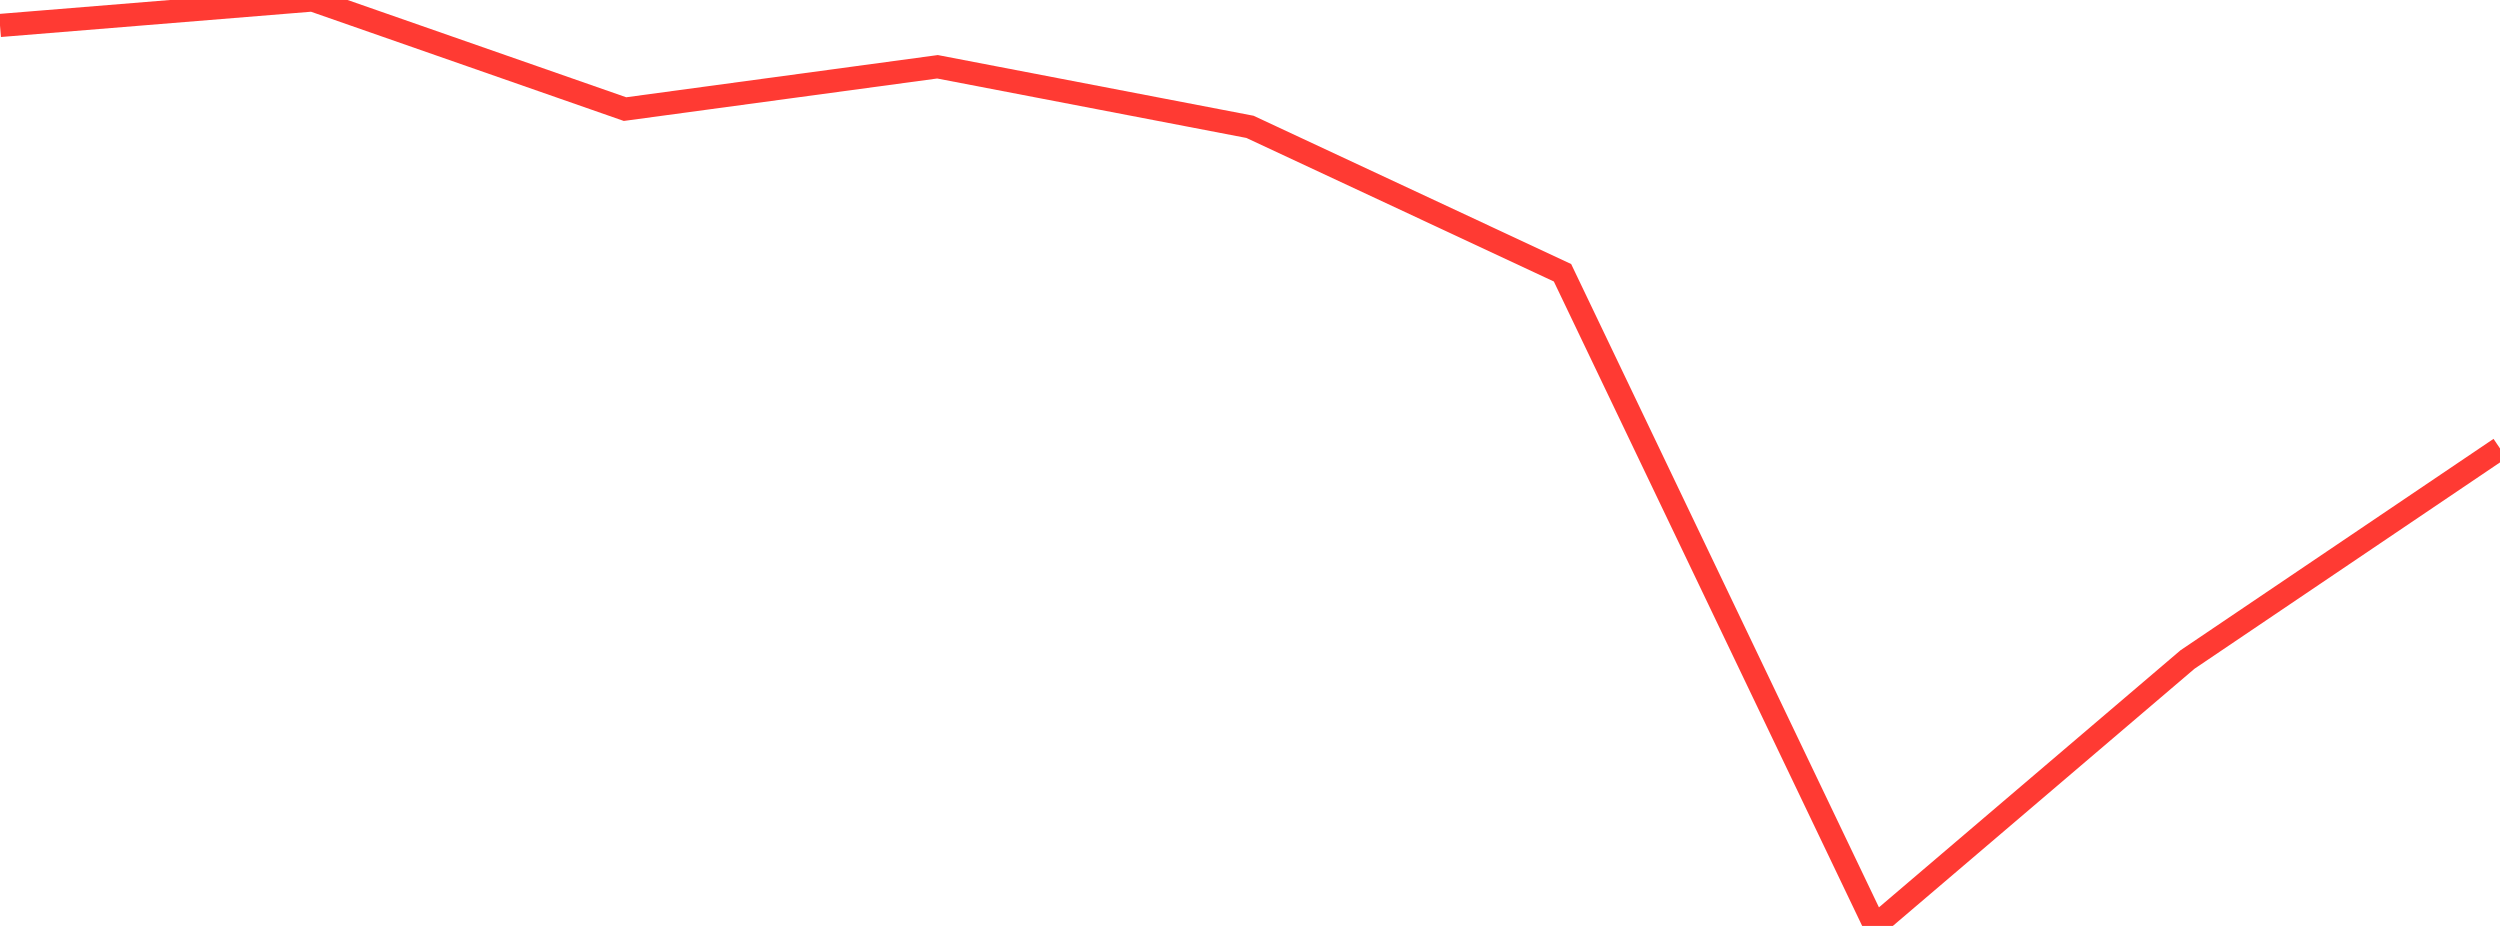 <?xml version="1.0" standalone="no"?>
<!DOCTYPE svg PUBLIC "-//W3C//DTD SVG 1.1//EN" "http://www.w3.org/Graphics/SVG/1.1/DTD/svg11.dtd">

<svg width="135" height="50" viewBox="0 0 135 50" preserveAspectRatio="none" 
  xmlns="http://www.w3.org/2000/svg"
  xmlns:xlink="http://www.w3.org/1999/xlink">


<polyline points="0.0, 1.375 16.875, 0.0 33.75, 5.892 50.625, 3.606 67.5, 6.85 84.375, 14.729 101.25, 50.0 118.125, 35.614 135.0, 24.216" fill="none" stroke="#ff3a33" stroke-width="1.25"/>

</svg>